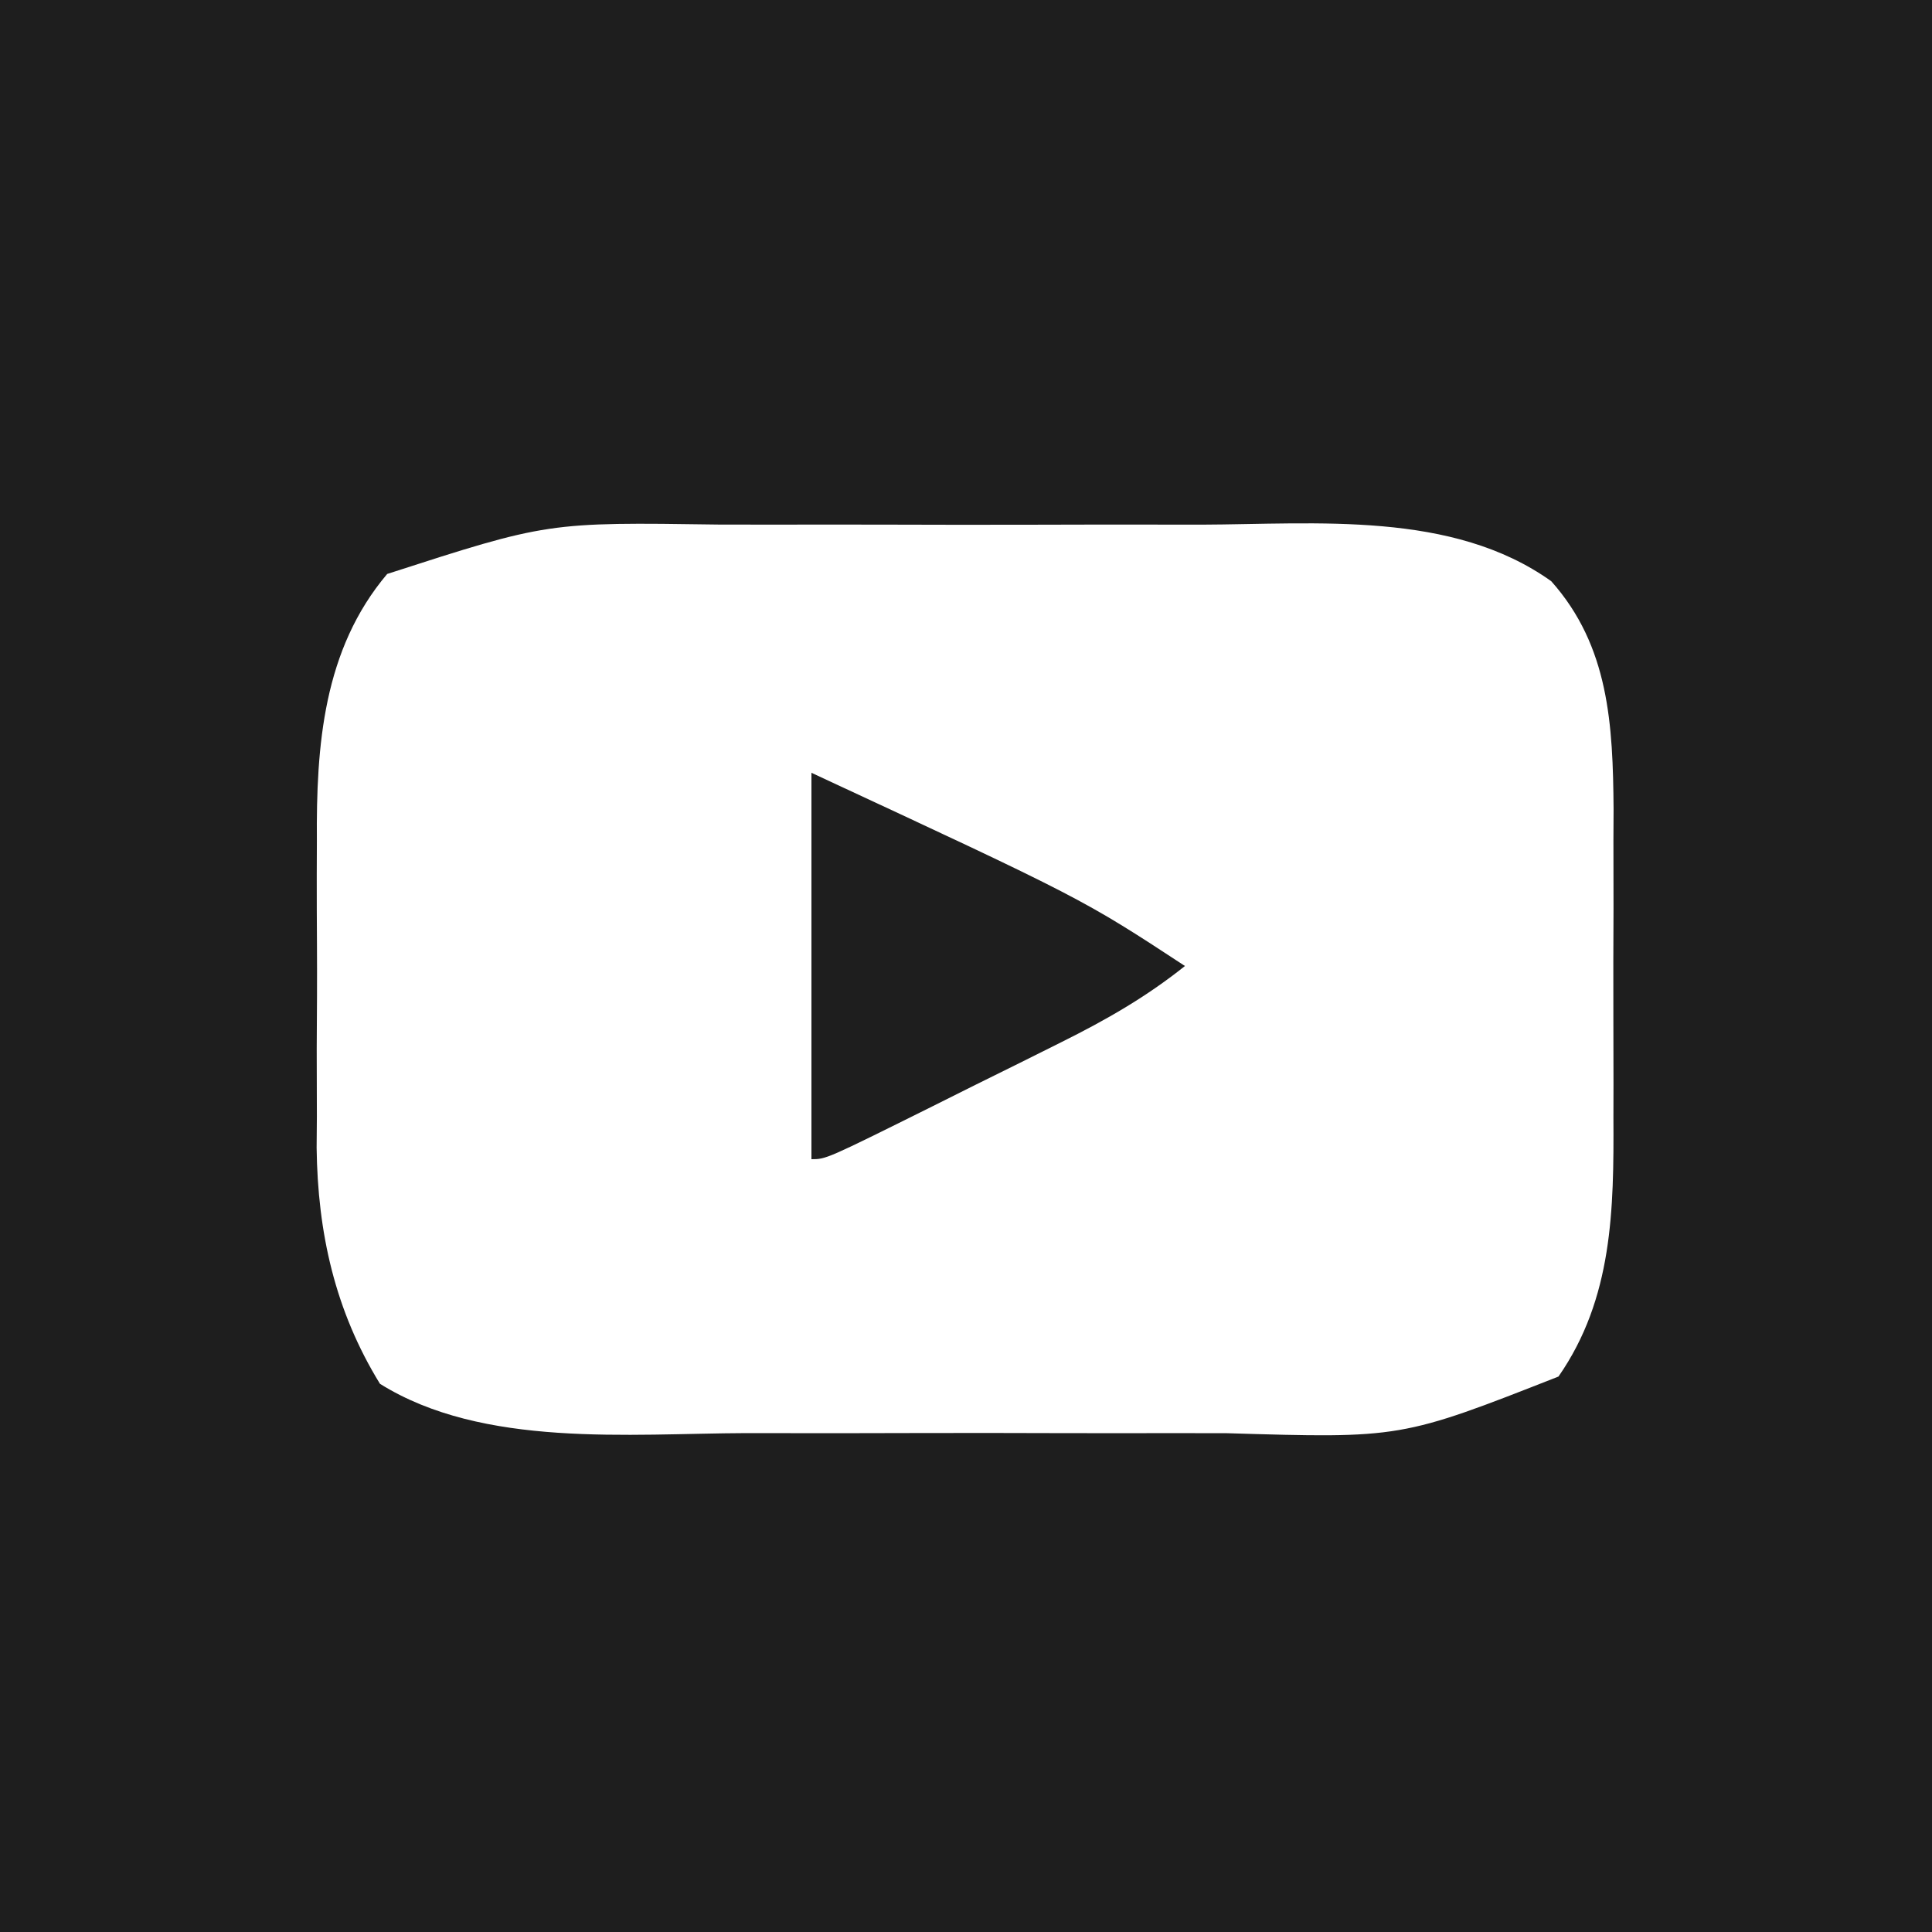 <?xml version="1.0" encoding="UTF-8"?>
<svg version="1.1" xmlns="http://www.w3.org/2000/svg" width="150" height="150">
<path d="M0 0 C49.5 0 99 0 150 0 C150 49.5 150 99 150 150 C100.5 150 51 150 0 150 C0 100.5 0 51 0 0 Z M30.062 44.562 C25.096 50.432 24.545 57.898 24.602 65.312 C24.599 66.166 24.596 67.02 24.593 67.9 C24.591 69.691 24.596 71.483 24.609 73.274 C24.625 75.993 24.609 78.711 24.59 81.43 C24.592 83.182 24.596 84.935 24.602 86.688 C24.595 87.488 24.589 88.288 24.583 89.113 C24.664 95.716 26.011 101.767 29.5 107.438 C37.505 112.44 48.86 111.297 57.941 111.266 C59.359 111.267 60.777 111.269 62.194 111.271 C65.147 111.274 68.099 111.27 71.052 111.261 C74.809 111.249 78.566 111.256 82.324 111.268 C85.245 111.275 88.166 111.273 91.088 111.268 C92.472 111.266 93.857 111.268 95.241 111.273 C108.775 111.679 108.775 111.679 121 106.875 C125.222 100.806 125.301 93.899 125.266 86.75 C125.268 85.892 125.269 85.035 125.271 84.151 C125.273 82.35 125.269 80.548 125.261 78.746 C125.25 76.008 125.261 73.27 125.273 70.531 C125.272 68.771 125.27 67.01 125.266 65.25 C125.27 64.441 125.274 63.633 125.278 62.8 C125.225 56.283 124.936 50.172 120.438 45.125 C112.754 39.638 102.22 40.704 93.254 40.734 C91.833 40.733 90.413 40.731 88.992 40.729 C86.028 40.726 83.064 40.73 80.099 40.739 C76.326 40.751 72.553 40.744 68.78 40.732 C65.85 40.725 62.92 40.727 59.99 40.732 C58.6 40.734 57.21 40.732 55.82 40.727 C42.524 40.535 42.524 40.535 30.062 44.562 Z " fill="#1E1E1E" transform="translate(0,0)"/>
<path d="M0 0 C21.025 9.772 21.025 9.772 29 15 C25.966 17.423 22.867 19.189 19.395 20.918 C18.329 21.45 17.264 21.981 16.166 22.529 C15.059 23.077 13.953 23.624 12.812 24.188 C11.694 24.746 10.576 25.305 9.424 25.881 C1.14 30 1.14 30 0 30 C0 20.1 0 10.2 0 0 Z " fill="#1E1E1E" transform="translate(63,60)"/>
</svg>

